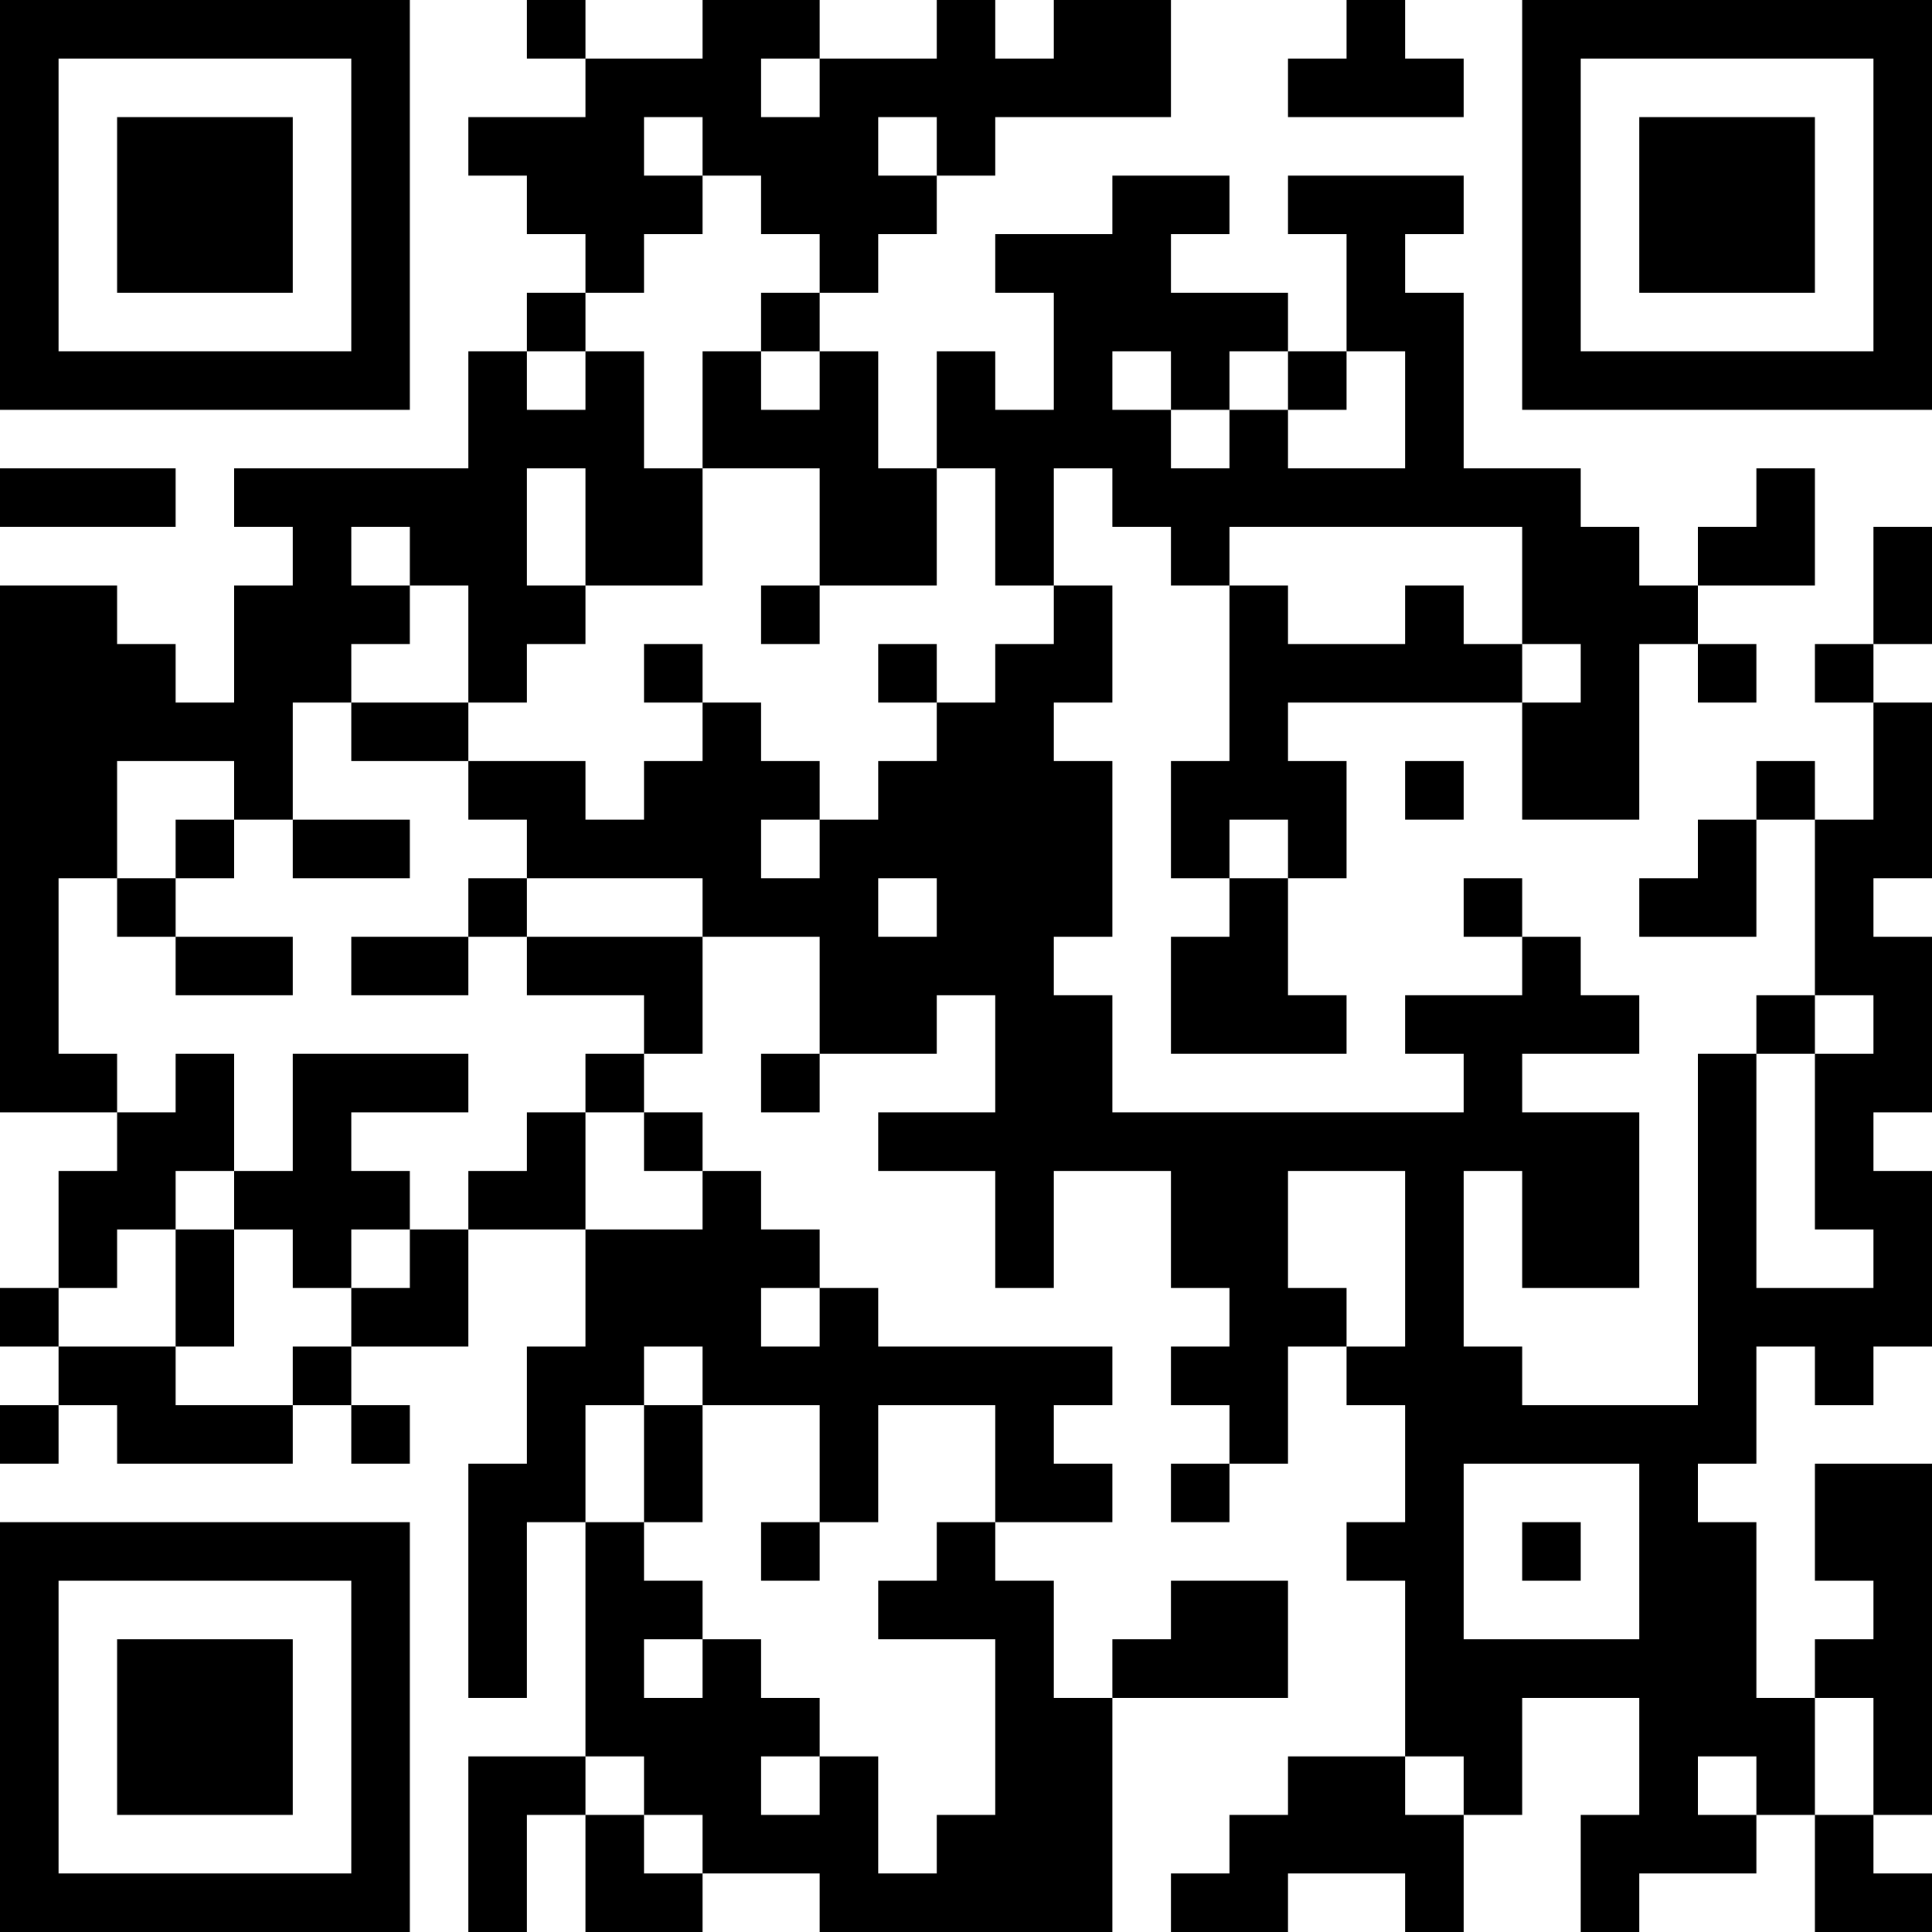 <?xml version="1.0" encoding="UTF-8"?>
<svg xmlns="http://www.w3.org/2000/svg" version="1.1" width="300" height="300" viewBox="0 0 300 300"><rect x="0" y="0" width="300" height="300" fill="#ffffff"/><g transform="scale(9.091)"><g transform="translate(0,0)"><path fill-rule="evenodd" d="M9 0L9 1L10 1L10 2L8 2L8 3L9 3L9 4L10 4L10 5L9 5L9 6L8 6L8 8L4 8L4 9L5 9L5 10L4 10L4 12L3 12L3 11L2 11L2 10L0 10L0 19L2 19L2 20L1 20L1 22L0 22L0 23L1 23L1 24L0 24L0 25L1 25L1 24L2 24L2 25L5 25L5 24L6 24L6 25L7 25L7 24L6 24L6 23L8 23L8 21L10 21L10 23L9 23L9 25L8 25L8 29L9 29L9 26L10 26L10 30L8 30L8 33L9 33L9 31L10 31L10 33L12 33L12 32L14 32L14 33L19 33L19 29L22 29L22 27L20 27L20 28L19 28L19 29L18 29L18 27L17 27L17 26L19 26L19 25L18 25L18 24L19 24L19 23L15 23L15 22L14 22L14 21L13 21L13 20L12 20L12 19L11 19L11 18L12 18L12 16L14 16L14 18L13 18L13 19L14 19L14 18L16 18L16 17L17 17L17 19L15 19L15 20L17 20L17 22L18 22L18 20L20 20L20 22L21 22L21 23L20 23L20 24L21 24L21 25L20 25L20 26L21 26L21 25L22 25L22 23L23 23L23 24L24 24L24 26L23 26L23 27L24 27L24 30L22 30L22 31L21 31L21 32L20 32L20 33L22 33L22 32L24 32L24 33L25 33L25 31L26 31L26 29L28 29L28 31L27 31L27 33L28 33L28 32L30 32L30 31L31 31L31 33L33 33L33 32L32 32L32 31L33 31L33 25L31 25L31 27L32 27L32 28L31 28L31 29L30 29L30 26L29 26L29 25L30 25L30 23L31 23L31 24L32 24L32 23L33 23L33 20L32 20L32 19L33 19L33 16L32 16L32 15L33 15L33 12L32 12L32 11L33 11L33 9L32 9L32 11L31 11L31 12L32 12L32 14L31 14L31 13L30 13L30 14L29 14L29 15L28 15L28 16L30 16L30 14L31 14L31 17L30 17L30 18L29 18L29 24L26 24L26 23L25 23L25 20L26 20L26 22L28 22L28 19L26 19L26 18L28 18L28 17L27 17L27 16L26 16L26 15L25 15L25 16L26 16L26 17L24 17L24 18L25 18L25 19L19 19L19 17L18 17L18 16L19 16L19 13L18 13L18 12L19 12L19 10L18 10L18 8L19 8L19 9L20 9L20 10L21 10L21 13L20 13L20 15L21 15L21 16L20 16L20 18L23 18L23 17L22 17L22 15L23 15L23 13L22 13L22 12L26 12L26 14L28 14L28 11L29 11L29 12L30 12L30 11L29 11L29 10L31 10L31 8L30 8L30 9L29 9L29 10L28 10L28 9L27 9L27 8L25 8L25 5L24 5L24 4L25 4L25 3L22 3L22 4L23 4L23 6L22 6L22 5L20 5L20 4L21 4L21 3L19 3L19 4L17 4L17 5L18 5L18 7L17 7L17 6L16 6L16 8L15 8L15 6L14 6L14 5L15 5L15 4L16 4L16 3L17 3L17 2L20 2L20 0L18 0L18 1L17 1L17 0L16 0L16 1L14 1L14 0L12 0L12 1L10 1L10 0ZM23 0L23 1L22 1L22 2L25 2L25 1L24 1L24 0ZM13 1L13 2L14 2L14 1ZM11 2L11 3L12 3L12 4L11 4L11 5L10 5L10 6L9 6L9 7L10 7L10 6L11 6L11 8L12 8L12 10L10 10L10 8L9 8L9 10L10 10L10 11L9 11L9 12L8 12L8 10L7 10L7 9L6 9L6 10L7 10L7 11L6 11L6 12L5 12L5 14L4 14L4 13L2 13L2 15L1 15L1 18L2 18L2 19L3 19L3 18L4 18L4 20L3 20L3 21L2 21L2 22L1 22L1 23L3 23L3 24L5 24L5 23L6 23L6 22L7 22L7 21L8 21L8 20L9 20L9 19L10 19L10 21L12 21L12 20L11 20L11 19L10 19L10 18L11 18L11 17L9 17L9 16L12 16L12 15L9 15L9 14L8 14L8 13L10 13L10 14L11 14L11 13L12 13L12 12L13 12L13 13L14 13L14 14L13 14L13 15L14 15L14 14L15 14L15 13L16 13L16 12L17 12L17 11L18 11L18 10L17 10L17 8L16 8L16 10L14 10L14 8L12 8L12 6L13 6L13 7L14 7L14 6L13 6L13 5L14 5L14 4L13 4L13 3L12 3L12 2ZM15 2L15 3L16 3L16 2ZM19 6L19 7L20 7L20 8L21 8L21 7L22 7L22 8L24 8L24 6L23 6L23 7L22 7L22 6L21 6L21 7L20 7L20 6ZM0 8L0 9L3 9L3 8ZM21 9L21 10L22 10L22 11L24 11L24 10L25 10L25 11L26 11L26 12L27 12L27 11L26 11L26 9ZM13 10L13 11L14 11L14 10ZM11 11L11 12L12 12L12 11ZM15 11L15 12L16 12L16 11ZM6 12L6 13L8 13L8 12ZM24 13L24 14L25 14L25 13ZM3 14L3 15L2 15L2 16L3 16L3 17L5 17L5 16L3 16L3 15L4 15L4 14ZM5 14L5 15L7 15L7 14ZM21 14L21 15L22 15L22 14ZM8 15L8 16L6 16L6 17L8 17L8 16L9 16L9 15ZM15 15L15 16L16 16L16 15ZM31 17L31 18L30 18L30 22L32 22L32 21L31 21L31 18L32 18L32 17ZM5 18L5 20L4 20L4 21L3 21L3 23L4 23L4 21L5 21L5 22L6 22L6 21L7 21L7 20L6 20L6 19L8 19L8 18ZM22 20L22 22L23 22L23 23L24 23L24 20ZM13 22L13 23L14 23L14 22ZM11 23L11 24L10 24L10 26L11 26L11 27L12 27L12 28L11 28L11 29L12 29L12 28L13 28L13 29L14 29L14 30L13 30L13 31L14 31L14 30L15 30L15 32L16 32L16 31L17 31L17 28L15 28L15 27L16 27L16 26L17 26L17 24L15 24L15 26L14 26L14 24L12 24L12 23ZM11 24L11 26L12 26L12 24ZM25 25L25 28L28 28L28 25ZM13 26L13 27L14 27L14 26ZM26 26L26 27L27 27L27 26ZM31 29L31 31L32 31L32 29ZM10 30L10 31L11 31L11 32L12 32L12 31L11 31L11 30ZM24 30L24 31L25 31L25 30ZM29 30L29 31L30 31L30 30ZM0 0L0 7L7 7L7 0ZM1 1L1 6L6 6L6 1ZM2 2L2 5L5 5L5 2ZM26 0L26 7L33 7L33 0ZM27 1L27 6L32 6L32 1ZM28 2L28 5L31 5L31 2ZM0 26L0 33L7 33L7 26ZM1 27L1 32L6 32L6 27ZM2 28L2 31L5 31L5 28Z" fill="#000000"/></g></g></svg>
